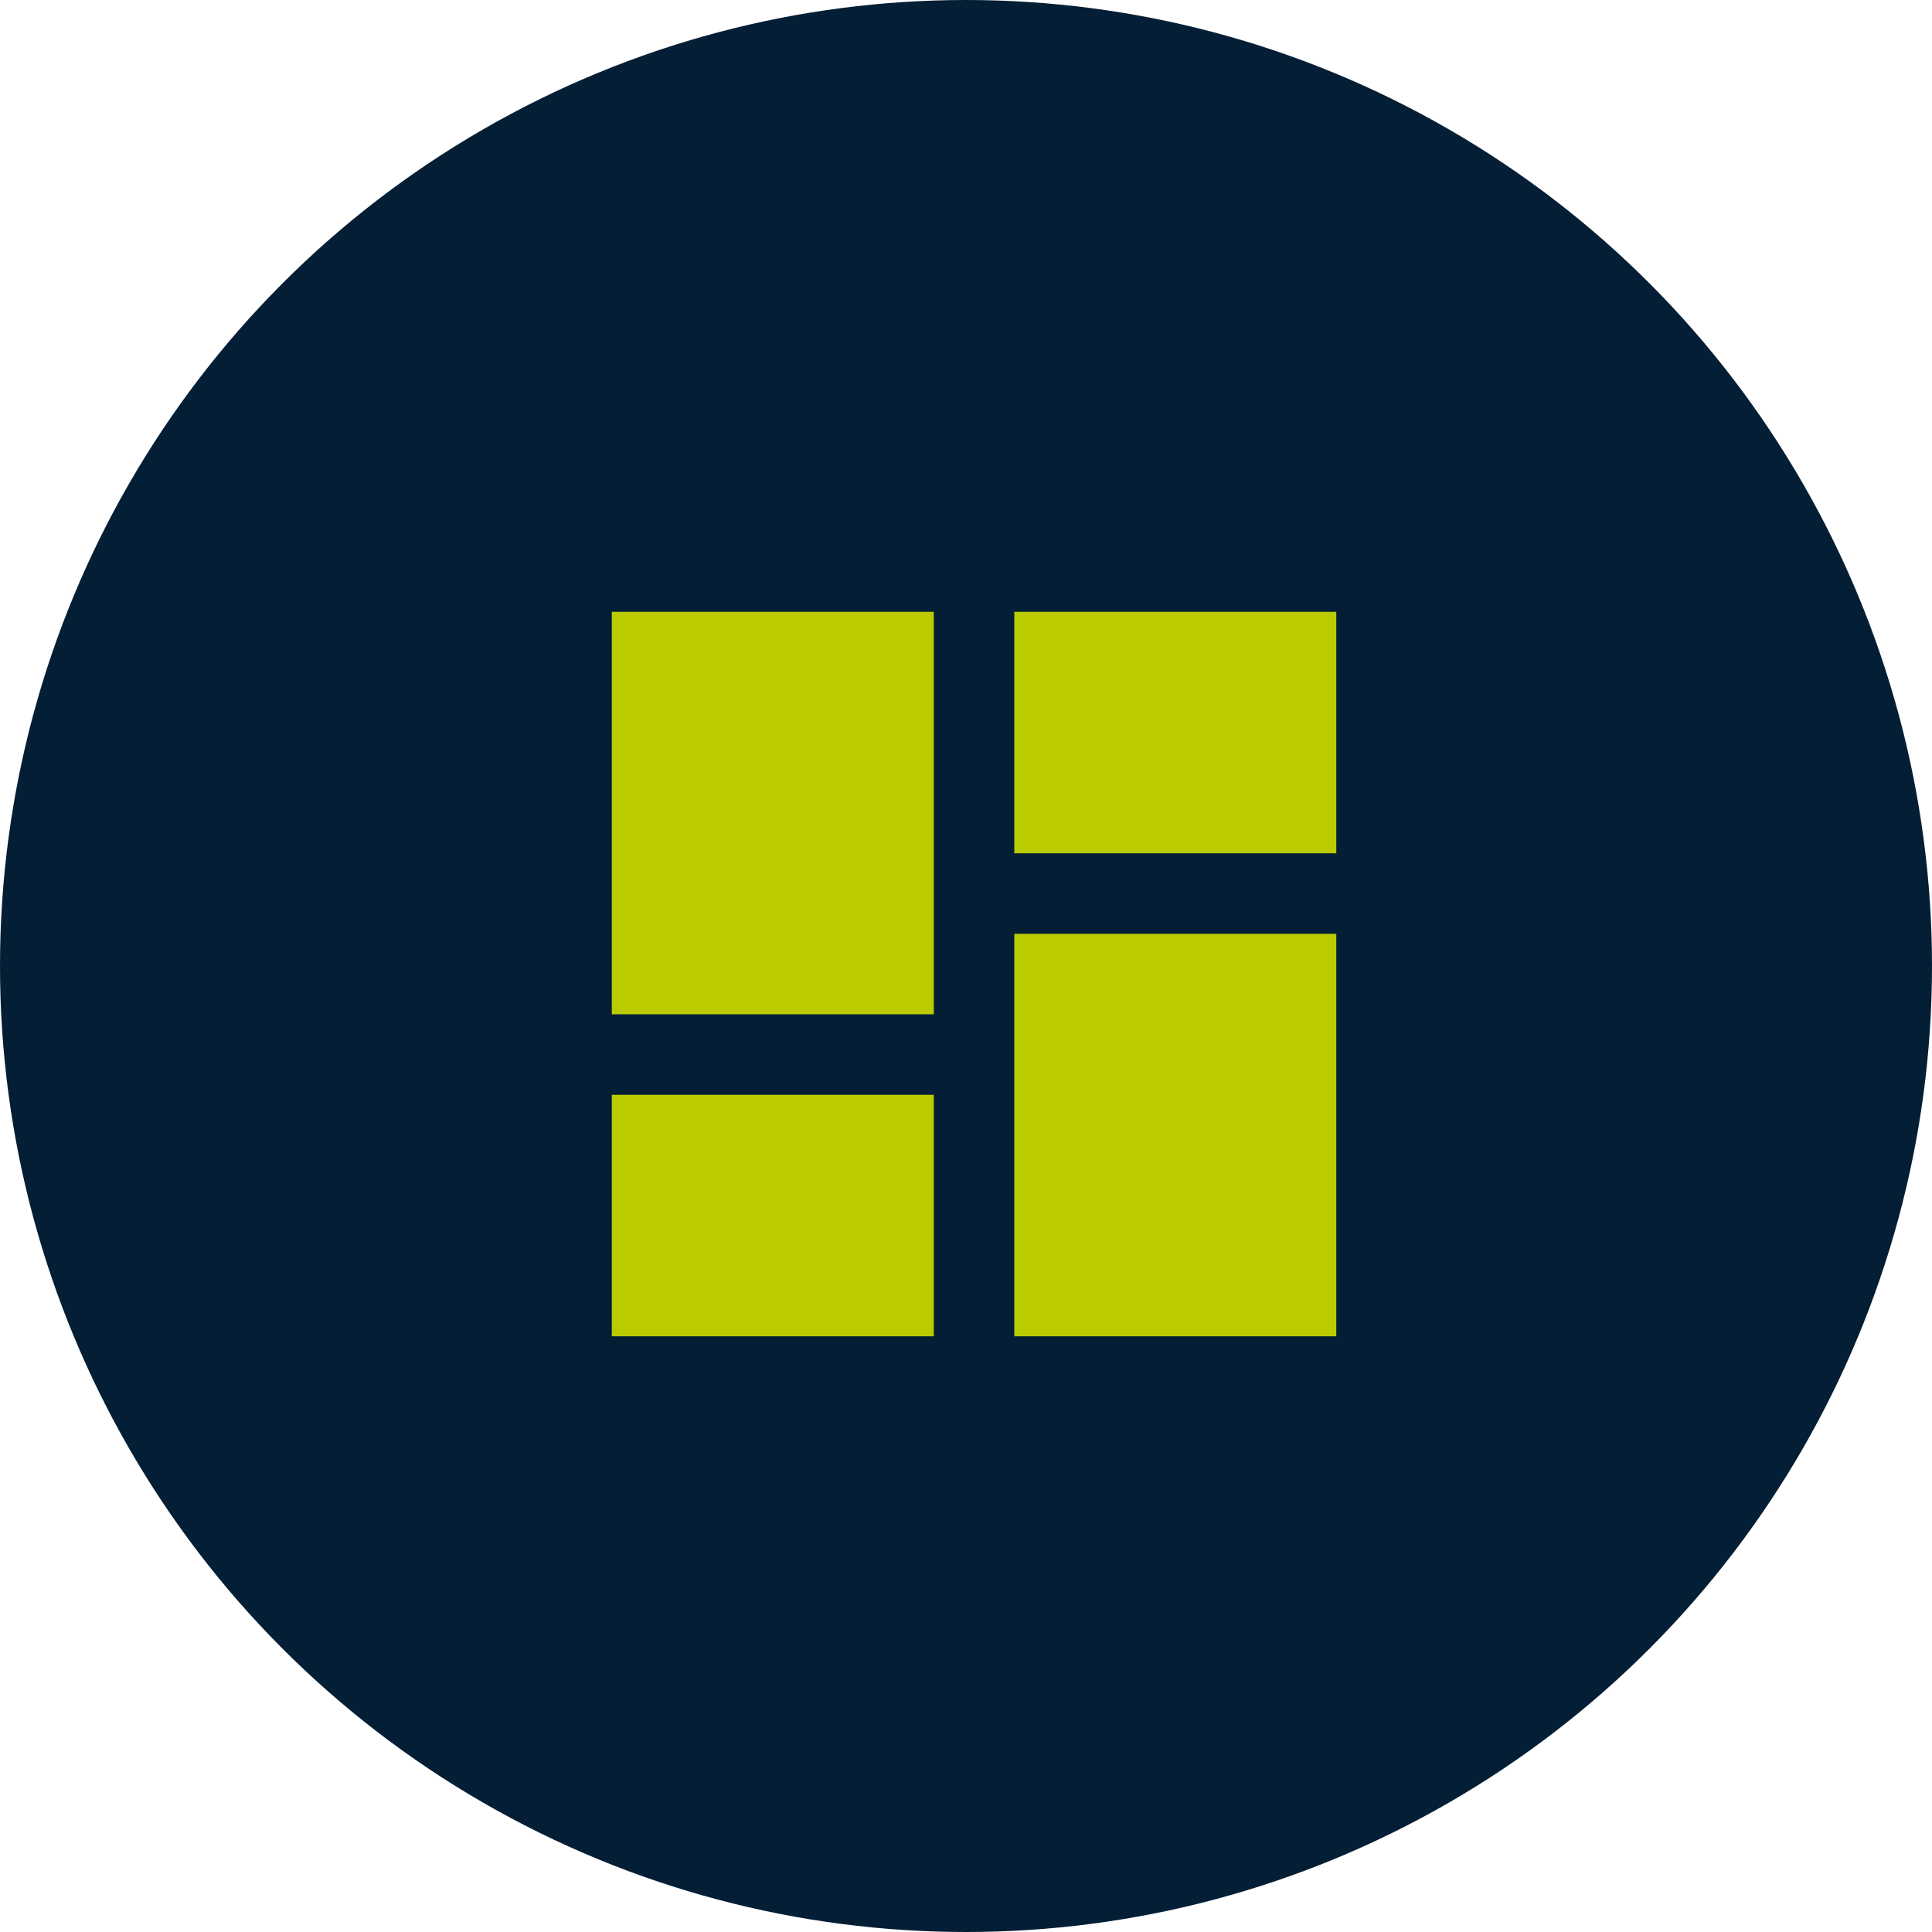 <svg width="120" height="120" viewBox="0 0 120 120" fill="none" xmlns="http://www.w3.org/2000/svg">
<circle cx="60" cy="60" r="60" fill="#041E35"/>
<path d="M38 63H58V38H38V63ZM38 83H58V68H38V83ZM63 83H83V58H63V83ZM63 38V53H83V38H63Z" fill="#BACC00"/>
</svg>

